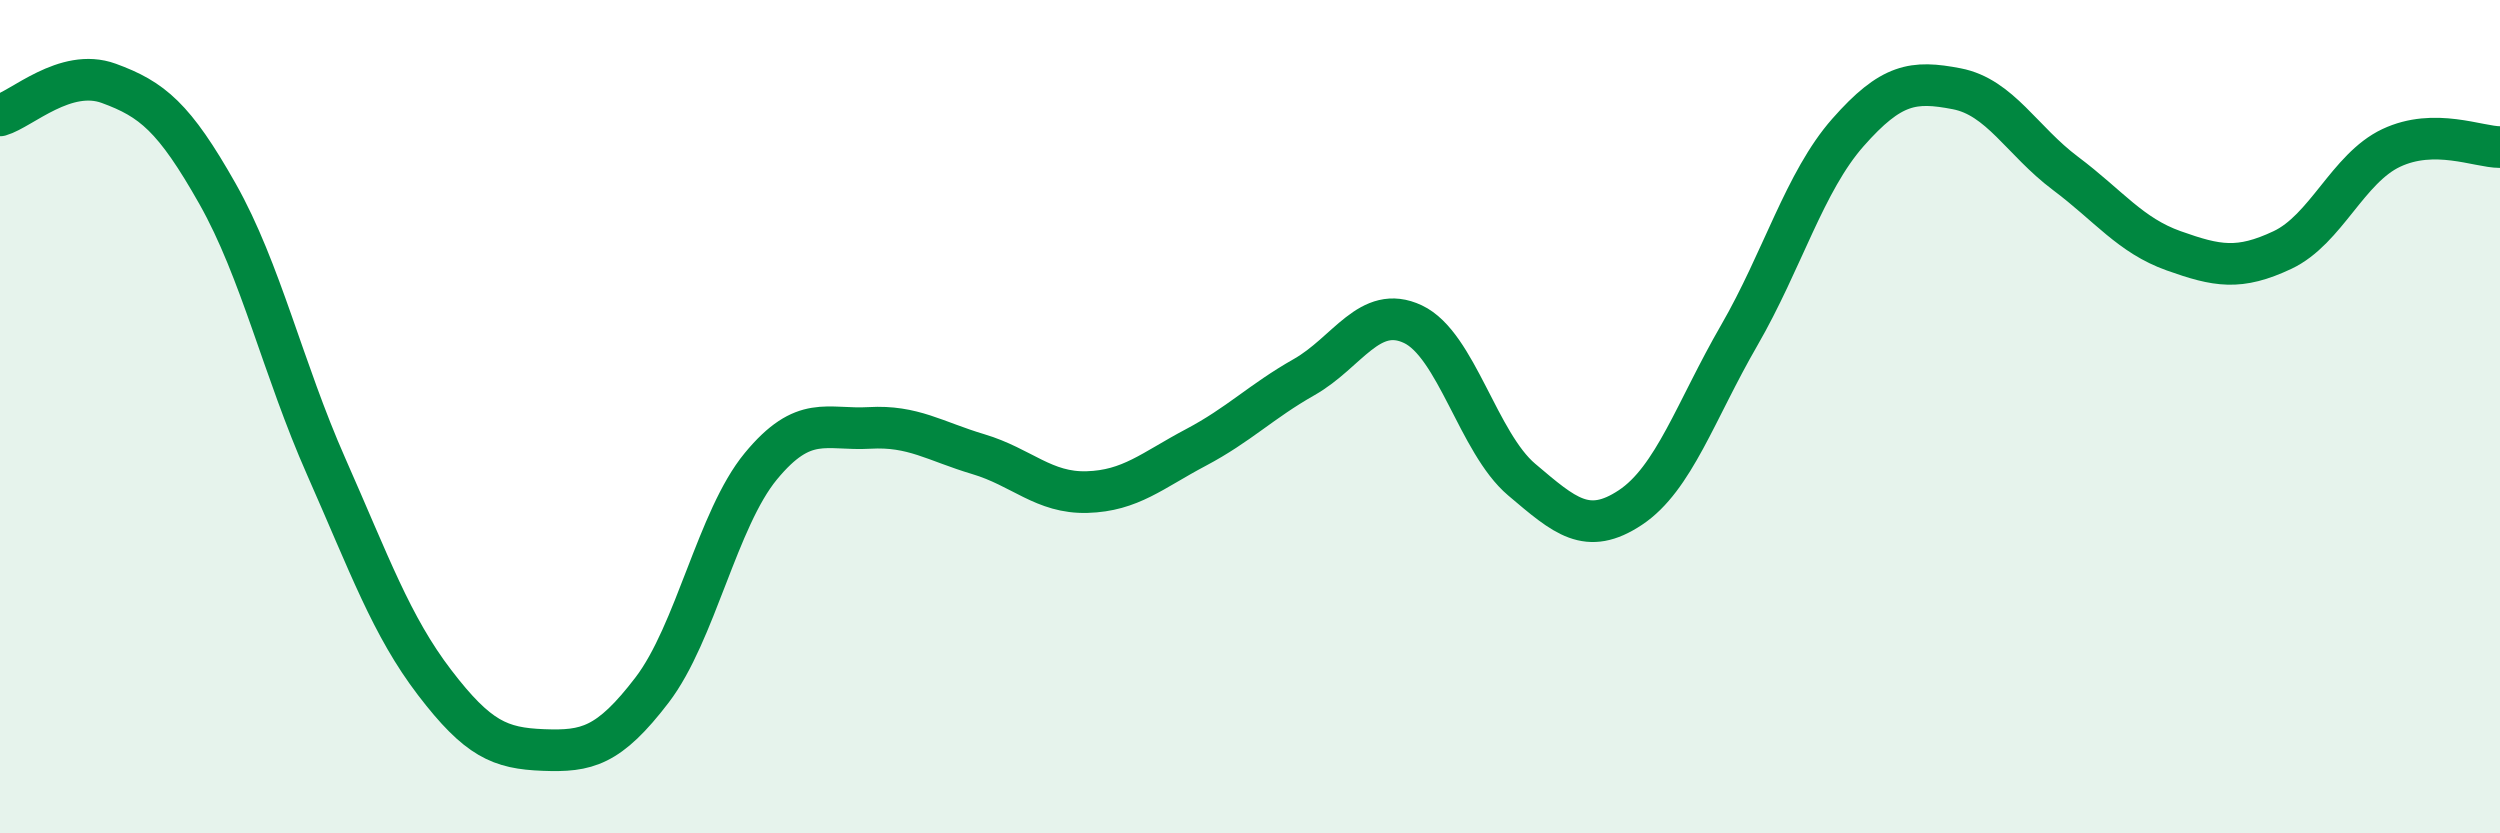 
    <svg width="60" height="20" viewBox="0 0 60 20" xmlns="http://www.w3.org/2000/svg">
      <path
        d="M 0,2.77 C 0.52,2.62 1.57,1.62 2.61,2 C 3.65,2.38 4.18,2.81 5.22,4.65 C 6.26,6.49 6.79,8.85 7.83,11.2 C 8.87,13.55 9.39,15.02 10.43,16.38 C 11.47,17.74 12,17.96 13.04,18 C 14.08,18.04 14.61,17.92 15.65,16.56 C 16.69,15.2 17.22,12.45 18.26,11.19 C 19.3,9.93 19.83,10.33 20.87,10.27 C 21.91,10.21 22.44,10.59 23.48,10.9 C 24.52,11.21 25.05,11.84 26.09,11.81 C 27.13,11.78 27.66,11.29 28.7,10.74 C 29.74,10.19 30.26,9.64 31.3,9.05 C 32.34,8.46 32.87,7.29 33.91,7.78 C 34.95,8.27 35.48,10.63 36.52,11.51 C 37.56,12.39 38.09,12.87 39.13,12.18 C 40.17,11.49 40.7,9.85 41.74,8.05 C 42.78,6.25 43.31,4.36 44.35,3.18 C 45.39,2 45.92,1.93 46.96,2.13 C 48,2.33 48.53,3.38 49.57,4.16 C 50.61,4.94 51.13,5.65 52.17,6.02 C 53.21,6.39 53.74,6.49 54.78,6 C 55.82,5.51 56.35,4.04 57.39,3.55 C 58.43,3.06 59.48,3.53 60,3.53L60 20L0 20Z"
        fill="#008740"
        opacity="0.1"
        stroke-linecap="round"
        stroke-linejoin="round"
      />
      <path
        d="M 0,2.77 C 0.52,2.62 1.57,1.62 2.61,2 C 3.65,2.38 4.18,2.81 5.22,4.65 C 6.26,6.49 6.79,8.85 7.83,11.2 C 8.87,13.55 9.39,15.02 10.43,16.38 C 11.47,17.74 12,17.96 13.04,18 C 14.08,18.04 14.61,17.92 15.65,16.56 C 16.69,15.2 17.22,12.45 18.26,11.19 C 19.3,9.93 19.83,10.33 20.87,10.27 C 21.91,10.21 22.44,10.59 23.48,10.9 C 24.52,11.21 25.05,11.84 26.09,11.81 C 27.13,11.78 27.66,11.29 28.7,10.74 C 29.74,10.19 30.26,9.64 31.3,9.05 C 32.34,8.46 32.87,7.29 33.91,7.78 C 34.95,8.27 35.48,10.63 36.52,11.51 C 37.56,12.39 38.09,12.87 39.13,12.18 C 40.17,11.49 40.7,9.85 41.74,8.05 C 42.78,6.25 43.31,4.36 44.35,3.18 C 45.39,2 45.92,1.93 46.96,2.13 C 48,2.33 48.53,3.38 49.57,4.16 C 50.61,4.94 51.13,5.65 52.17,6.02 C 53.21,6.39 53.74,6.49 54.78,6 C 55.82,5.51 56.35,4.04 57.39,3.55 C 58.43,3.06 59.48,3.53 60,3.53"
        stroke="#008740"
        stroke-width="1"
        fill="none"
        stroke-linecap="round"
        stroke-linejoin="round"
      />
    </svg>
  